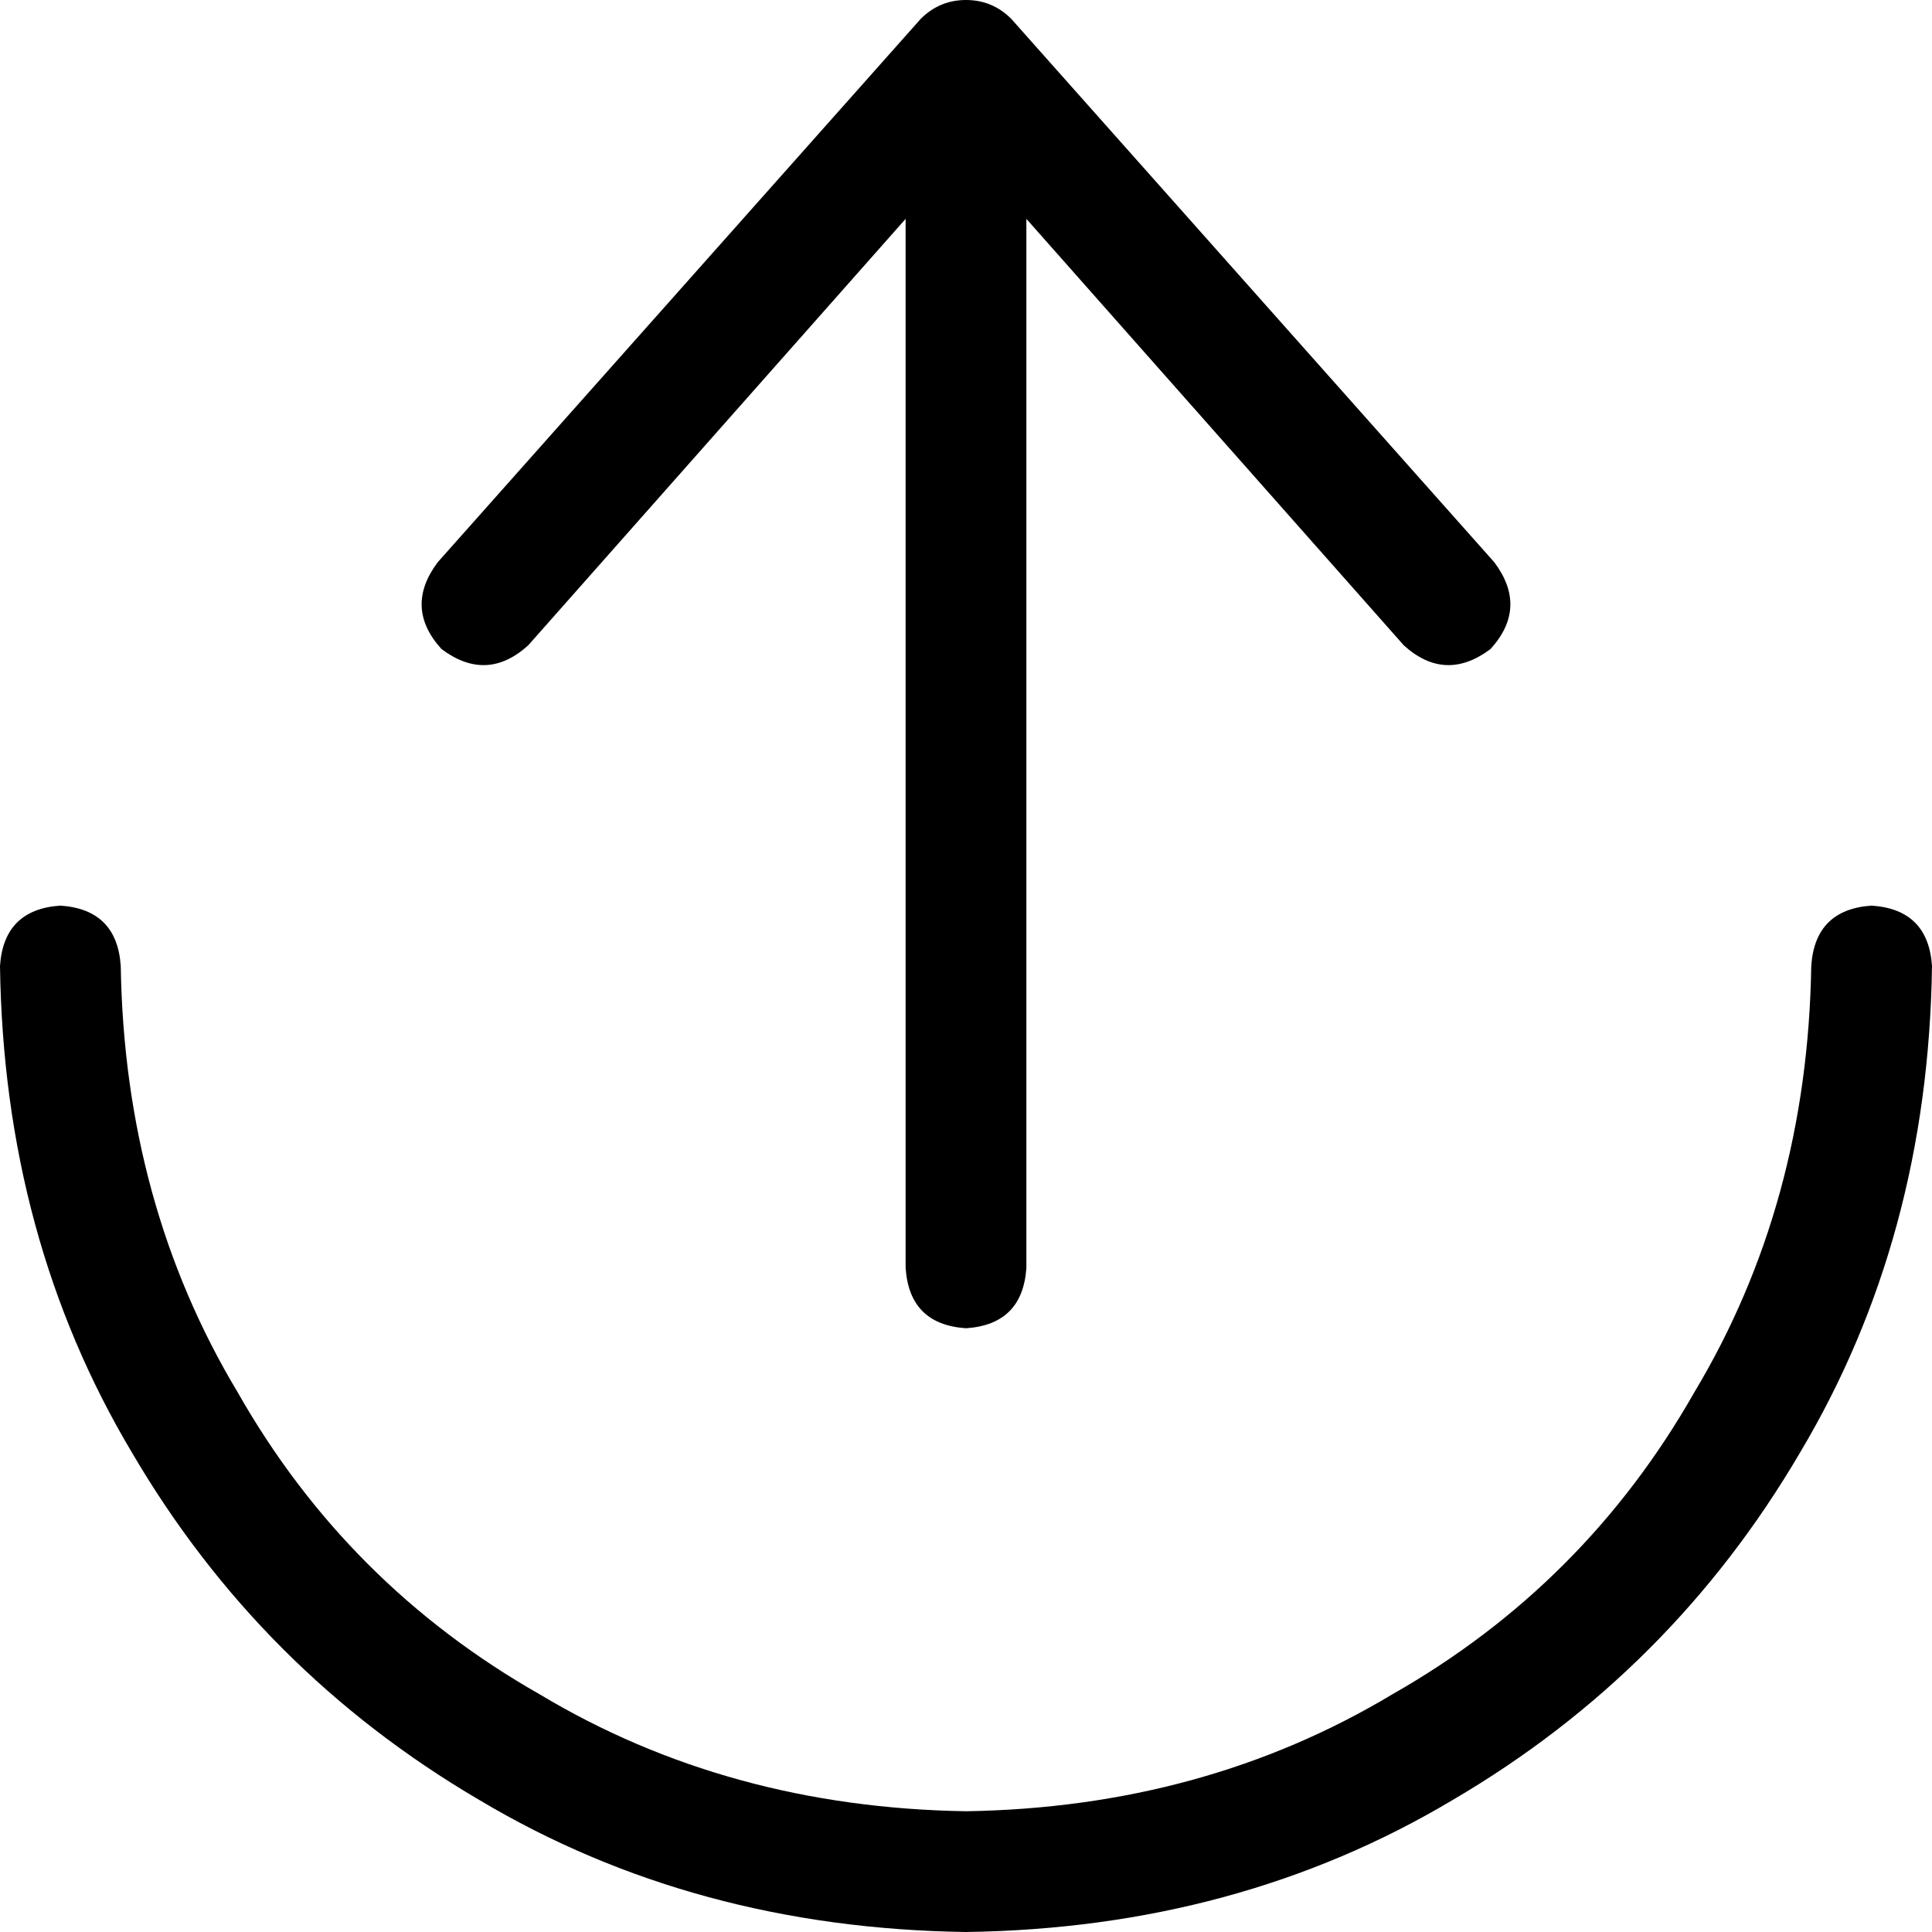 <svg xmlns="http://www.w3.org/2000/svg" viewBox="0 0 512 512">
  <path d="M 256 480 Q 193 479 143 449 L 143 449 L 143 449 Q 92 420 63 369 L 63 369 L 63 369 Q 33 319 32 256 Q 31 241 16 240 Q 1 241 0 256 Q 1 328 35 385 Q 69 443 127 477 Q 184 511 256 512 Q 328 511 385 477 Q 443 443 477 385 Q 511 328 512 256 Q 511 241 496 240 Q 481 241 480 256 Q 479 319 449 369 Q 420 420 369 449 Q 319 479 256 480 L 256 480 Z M 116 149 Q 107 161 117 172 Q 129 181 140 171 L 240 58 L 240 58 L 240 336 L 240 336 Q 241 351 256 352 Q 271 351 272 336 L 272 58 L 272 58 L 372 171 L 372 171 Q 383 181 395 172 Q 405 161 396 149 L 268 5 L 268 5 Q 263 0 256 0 Q 249 0 244 5 L 116 149 L 116 149 Z" />
</svg>